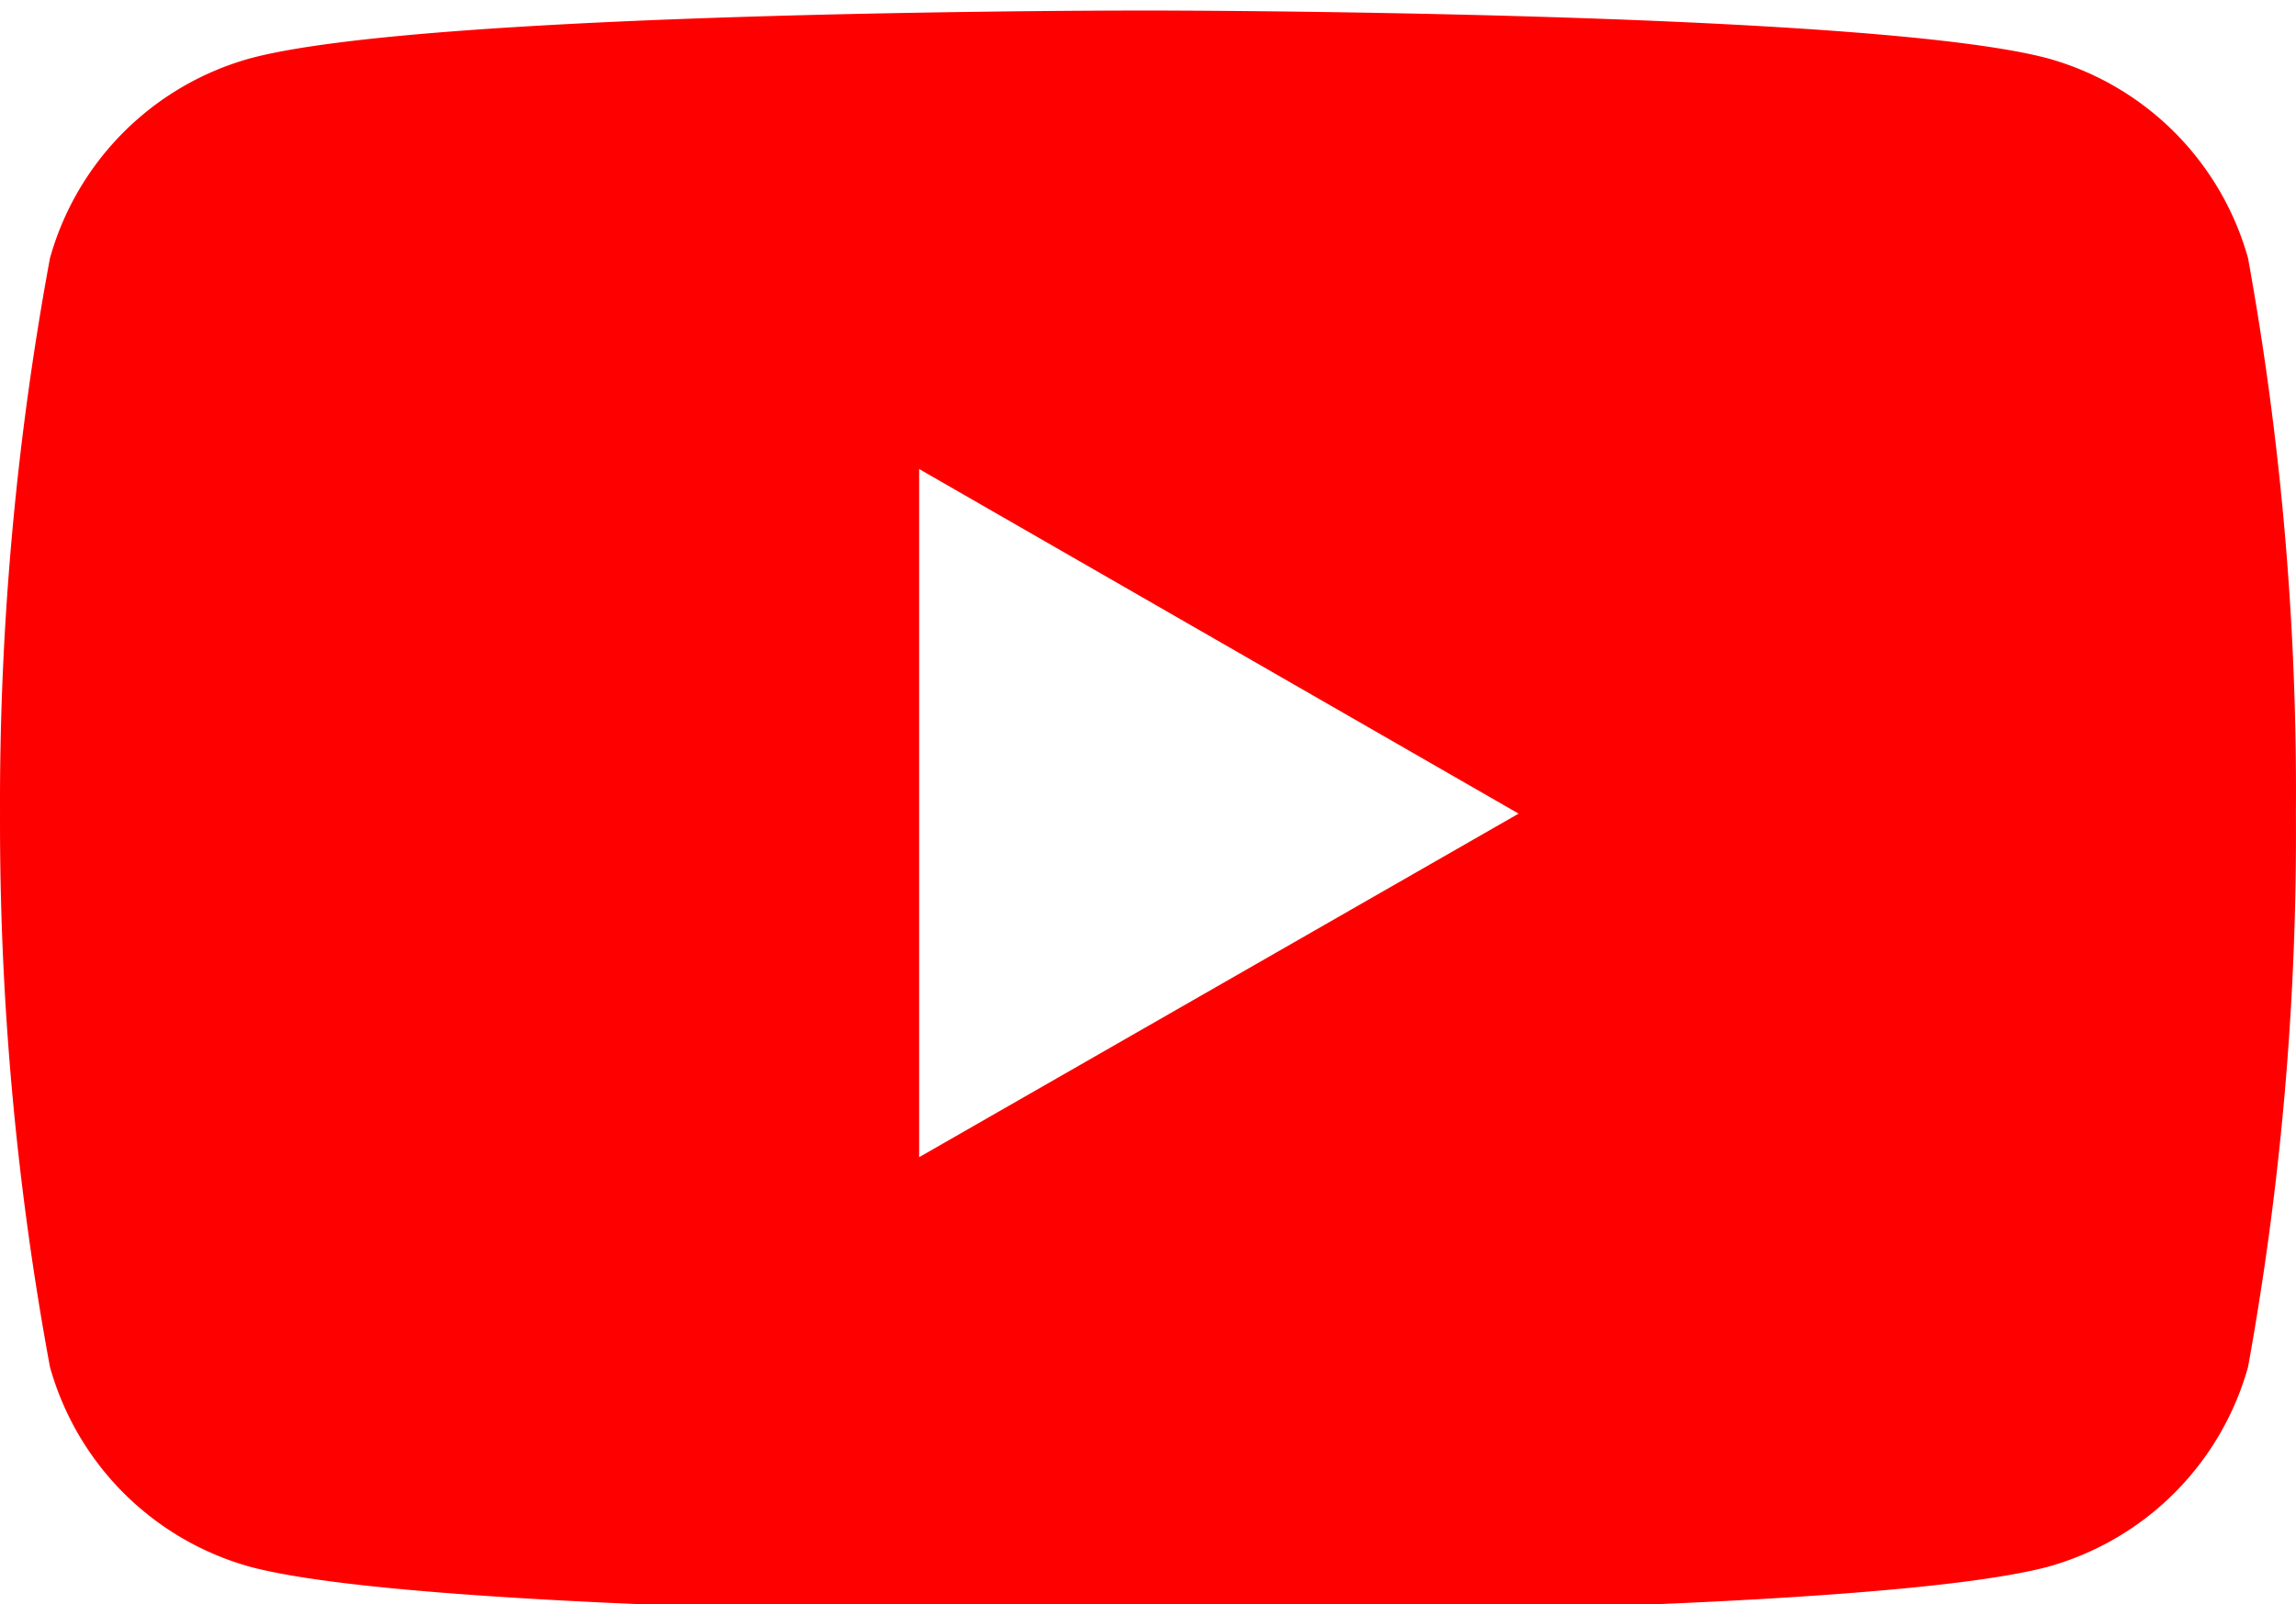 <?xml version="1.0" encoding="UTF-8" standalone="no"?>
<svg
   role="img"
   viewBox="0 0 23.991 16.767"
   version="1.1"
   id="svg6"
   sodipodi:docname="youtube.svg"
   width="23.991"
   height="16.767"
   inkscape:version="1.1.2 (0a00cf5339, 2022-02-04)"
   xmlns:inkscape="http://www.inkscape.org/namespaces/inkscape"
   xmlns:sodipodi="http://sodipodi.sourceforge.net/DTD/sodipodi-0.dtd"
   xmlns="http://www.w3.org/2000/svg"
   xmlns:svg="http://www.w3.org/2000/svg"
   xmlns:rdf="http://www.w3.org/1999/02/22-rdf-syntax-ns#"
   xmlns:cc="http://creativecommons.org/ns#"
   xmlns:dc="http://purl.org/dc/elements/1.1/">
  <defs
     id="defs10" />
  <sodipodi:namedview
     id="namedview8"
     pagecolor="#ffffff"
     bordercolor="#666666"
     borderopacity="1.0"
     inkscape:pageshadow="2"
     inkscape:pageopacity="0.0"
     inkscape:pagecheckerboard="0"
     showgrid="false"
     fit-margin-top="0"
     fit-margin-left="0"
     fit-margin-right="0"
     fit-margin-bottom="0"
     inkscape:zoom="36.375"
     inkscape:cx="11.986254"
     inkscape:cy="8.371134"
     inkscape:window-width="4096"
     inkscape:window-height="2091"
     inkscape:window-x="1920"
     inkscape:window-y="32"
     inkscape:window-maximized="1"
     inkscape:current-layer="svg6" />
  <title
     id="title2">YouTube icon</title>
  <path
     d="m 23.49,2.699 a 3.007,3.007 0 0 0 -2.088,-2.088 c -1.87,-0.501 -9.396,-0.501 -9.396,-0.501 0,0 -7.507,-0.01 -9.396,0.501 A 3.007,3.007 0 0 0 0.522,2.699 31.247,31.247 0 0 0 2.1599151e-4,8.504 31.247,31.247 0 0 0 0.522,14.287 3.007,3.007 0 0 0 2.61,16.375 c 1.868,0.502 9.396,0.502 9.396,0.502 0,0 7.506,0 9.396,-0.502 a 3.007,3.007 0 0 0 2.088,-2.088 31.247,31.247 0 0 0 0.5,-5.783 31.247,31.247 0 0 0 -0.5,-5.805 z M 9.604,12.095 V 4.902 l 6.264,3.602 z"
     id="path4"
     style="fill:#ff0000" />
</svg>
